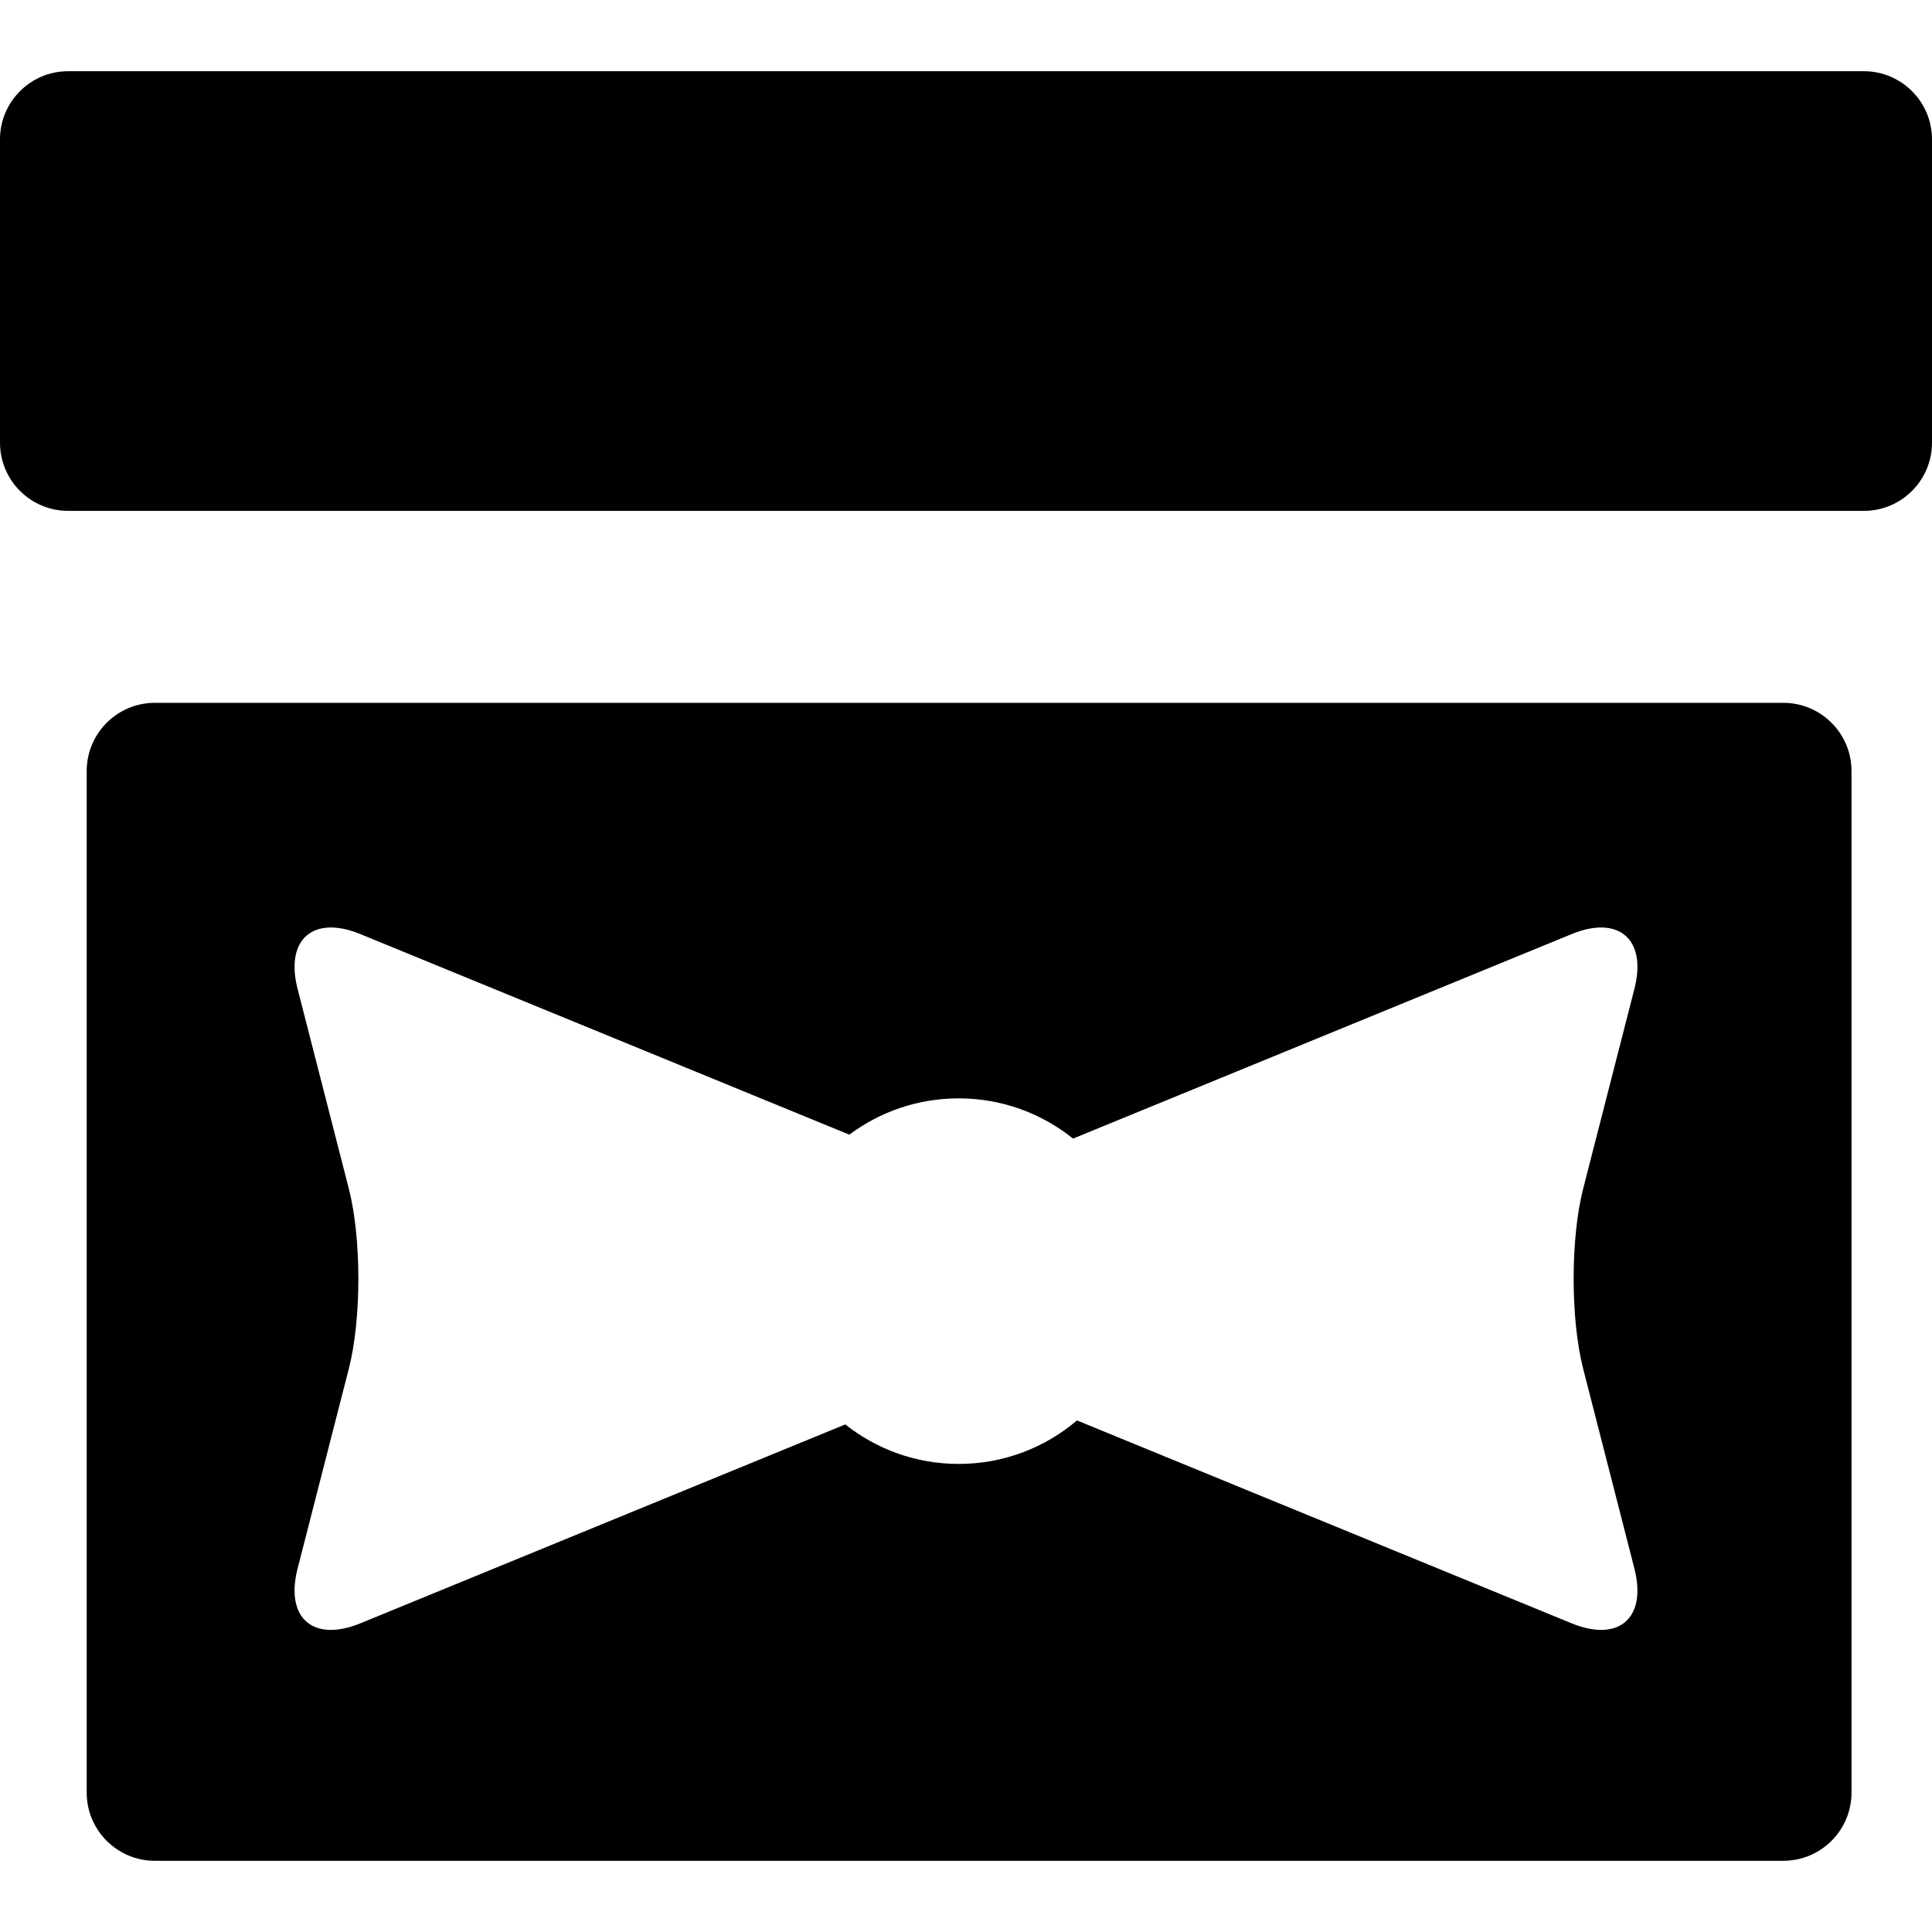 <?xml version="1.0" encoding="iso-8859-1"?>
<!-- Generator: Adobe Illustrator 17.1.0, SVG Export Plug-In . SVG Version: 6.00 Build 0)  -->
<!DOCTYPE svg PUBLIC "-//W3C//DTD SVG 1.1//EN" "http://www.w3.org/Graphics/SVG/1.1/DTD/svg11.dtd">
<svg version="1.1" id="Capa_1" xmlns="http://www.w3.org/2000/svg" xmlns:xlink="http://www.w3.org/1999/xlink" x="0px" y="0px"
	 viewBox="0 0 312 312" style="enable-background:new 0 0 312 312;" xml:space="preserve">
<g>
	<path d="M301,11.5H11c-6.065,0-11,4.935-11,11v49c0,6.065,4.935,11,11,11h290c6.065,0,11-4.935,11-11v-49
		C312,16.435,307.065,11.5,301,11.5z"/>
	<path d="M288,113.5H25c-6.065,0-11,4.935-11,11v165c0,6.065,4.935,11,11,11h263c6.065,0,11-4.935,11-11v-165
		C299,118.435,294.065,113.5,288,113.5z M255.665,221.03l8.276,32.278c2.049,7.992-2.519,11.968-10.152,8.838l-79.866-32.759
		c-5.149,4.377-11.815,7.024-19.103,7.024c-6.922,0-13.282-2.389-18.316-6.379l-78.294,32.114
		c-7.633,3.131-12.201-0.846-10.152-8.838l8.277-32.278c2.049-7.992,2.049-21.068,0-29.06l-8.277-32.279
		c-2.049-7.991,2.519-11.968,10.152-8.838l78.952,32.384c4.924-3.682,11.037-5.862,17.658-5.862c6.991,0,13.411,2.436,18.467,6.498
		l80.502-33.02c7.633-3.131,12.201,0.846,10.152,8.838l-8.276,32.279C253.616,199.961,253.616,213.038,255.665,221.03z"/>
</g>
<g>
</g>
<g>
</g>
<g>
</g>
<g>
</g>
<g>
</g>
<g>
</g>
<g>
</g>
<g>
</g>
<g>
</g>
<g>
</g>
<g>
</g>
<g>
</g>
<g>
</g>
<g>
</g>
<g>
</g>
</svg>
